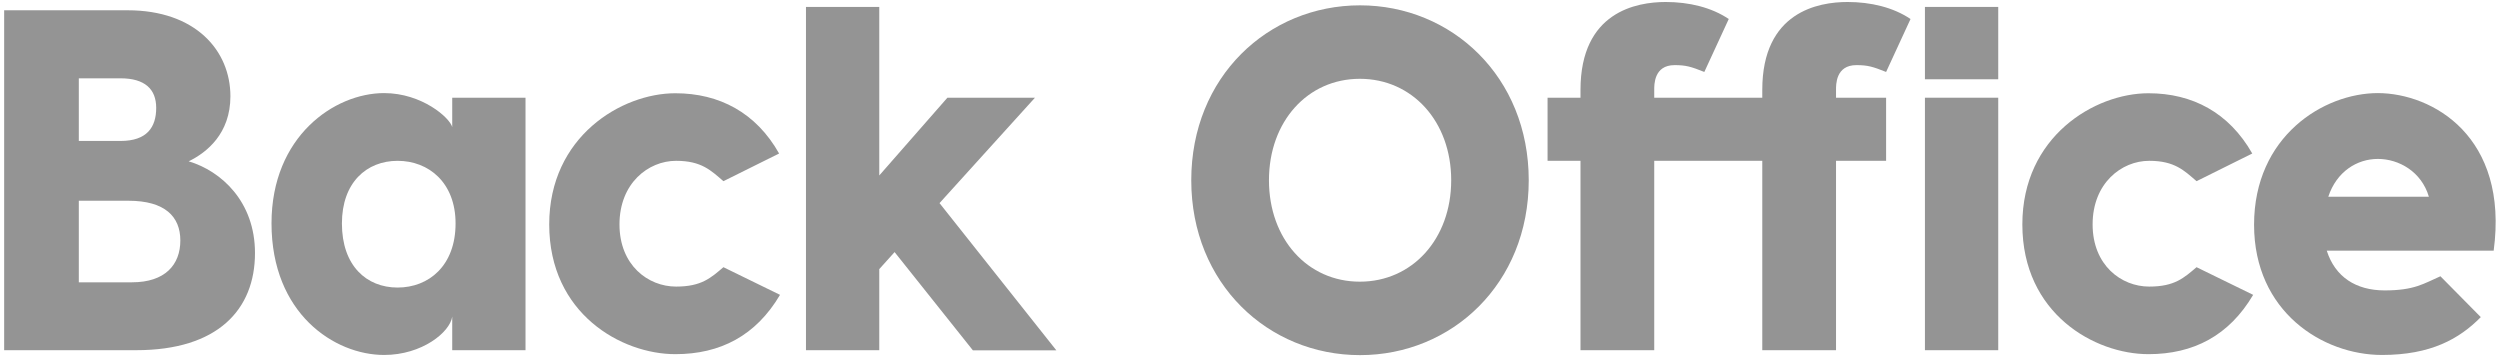 <?xml version="1.0" encoding="UTF-8"?> <svg xmlns="http://www.w3.org/2000/svg" width="202" height="29" viewBox="0 0 202 29" fill="none"><path d="M20.603 20.446C20.603 25.032 17.575 28.295 11.015 28.295H0.336V0.83H10.304C15.809 0.83 18.617 4.093 18.617 7.779C18.617 10.798 16.704 12.327 15.245 13.034C17.869 13.817 20.603 16.284 20.603 20.446ZM6.368 6.328V11.389H9.74C11.873 11.389 12.621 10.285 12.621 8.717C12.621 7.189 11.69 6.328 9.74 6.328H6.368ZM14.571 19.431C14.571 17.504 13.332 16.22 10.378 16.22H6.368V22.81H10.672C13.332 22.81 14.571 21.397 14.571 19.431Z" fill="#949494"></path><path d="M42.462 7.895V28.295H36.54V25.585C36.356 26.844 34.1 28.681 31.035 28.681C27.026 28.681 21.938 25.34 21.938 18.044C21.938 11.017 27.026 7.522 31.035 7.522C34.1 7.522 36.356 9.526 36.54 10.271V7.895H42.462ZM36.81 18.056C36.81 14.755 34.64 12.995 32.126 12.995C29.613 12.995 27.627 14.755 27.627 18.056C27.627 21.474 29.613 23.234 32.126 23.234C34.64 23.234 36.81 21.474 36.81 18.056Z" fill="#949494"></path><path d="M62.952 12.403L58.453 14.639C57.447 13.778 56.687 12.994 54.627 12.994C52.383 12.994 50.054 14.806 50.054 18.133C50.054 21.435 52.371 23.156 54.627 23.156C56.687 23.156 57.435 22.45 58.453 21.589L63.026 23.824C61.076 27.126 58.195 28.616 54.566 28.616C50.225 28.616 44.377 25.353 44.377 18.133C44.377 11.029 50.225 7.535 54.566 7.535C58.121 7.535 61.089 9.102 62.952 12.403Z" fill="#949494"></path><path d="M72.283 20.369L71.045 21.744V28.295H65.123V0.56H71.045V14.177L76.55 7.895H83.625L75.913 16.412L85.354 28.308H78.61L72.283 20.369Z" fill="#949494"></path><path d="M123.522 14.563C123.522 22.926 117.306 28.694 109.888 28.694C102.47 28.694 96.254 22.926 96.254 14.563C96.254 6.199 102.47 0.431 109.888 0.431C117.294 0.431 123.522 6.199 123.522 14.563ZM117.257 14.563C117.257 9.809 114.106 6.367 109.876 6.367C105.646 6.367 102.532 9.822 102.532 14.563C102.532 19.316 105.646 22.759 109.876 22.759C114.106 22.759 117.257 19.316 117.257 14.563Z" fill="#949494"></path><path d="M148.351 7.266V7.895H152.397V12.995H148.351V28.295H142.392V12.995H133.662V28.295H127.704V12.995H125.043V7.895H127.704V7.266C127.704 0.945 132.24 0.161 134.594 0.161C136.47 0.161 138.297 0.598 139.683 1.536L137.709 5.814C136.617 5.377 136.213 5.262 135.305 5.262C133.626 5.262 133.662 6.867 133.662 7.266V7.895H142.392V7.266C142.392 0.945 146.929 0.161 149.283 0.161C151.159 0.161 152.986 0.598 154.371 1.536L152.397 5.814C151.306 5.377 150.901 5.262 149.994 5.262C148.314 5.262 148.351 6.867 148.351 7.266Z" fill="#949494"></path><path d="M161.457 6.405H155.535V0.56H161.457V6.405ZM161.457 28.296H155.535V7.895H161.457V28.296Z" fill="#949494"></path><path d="M181.982 12.403L177.482 14.639C176.476 13.778 175.716 12.994 173.656 12.994C171.413 12.994 169.083 14.806 169.083 18.133C169.083 21.435 171.4 23.156 173.656 23.156C175.716 23.156 176.464 22.45 177.482 21.589L182.055 23.824C180.106 27.126 177.224 28.616 173.595 28.616C169.255 28.616 163.406 25.353 163.406 18.133C163.406 11.029 169.255 7.535 173.595 7.535C177.151 7.535 180.106 9.102 181.982 12.403Z" fill="#949494"></path><path d="M201.489 20.253H188.002C188.676 22.373 190.356 23.465 192.686 23.465C195.089 23.465 195.837 22.913 197.185 22.322L200.447 25.623C198.718 27.383 196.401 28.681 192.465 28.681C187.671 28.681 182.129 25.186 182.129 18.159C182.129 11.017 187.744 7.522 192.134 7.522C196.548 7.535 202.727 11.029 201.489 20.253ZM188.125 15.898H196.254C195.653 13.856 193.814 12.841 192.134 12.841C190.454 12.841 188.799 13.856 188.125 15.898Z" fill="#949494"></path></svg> 